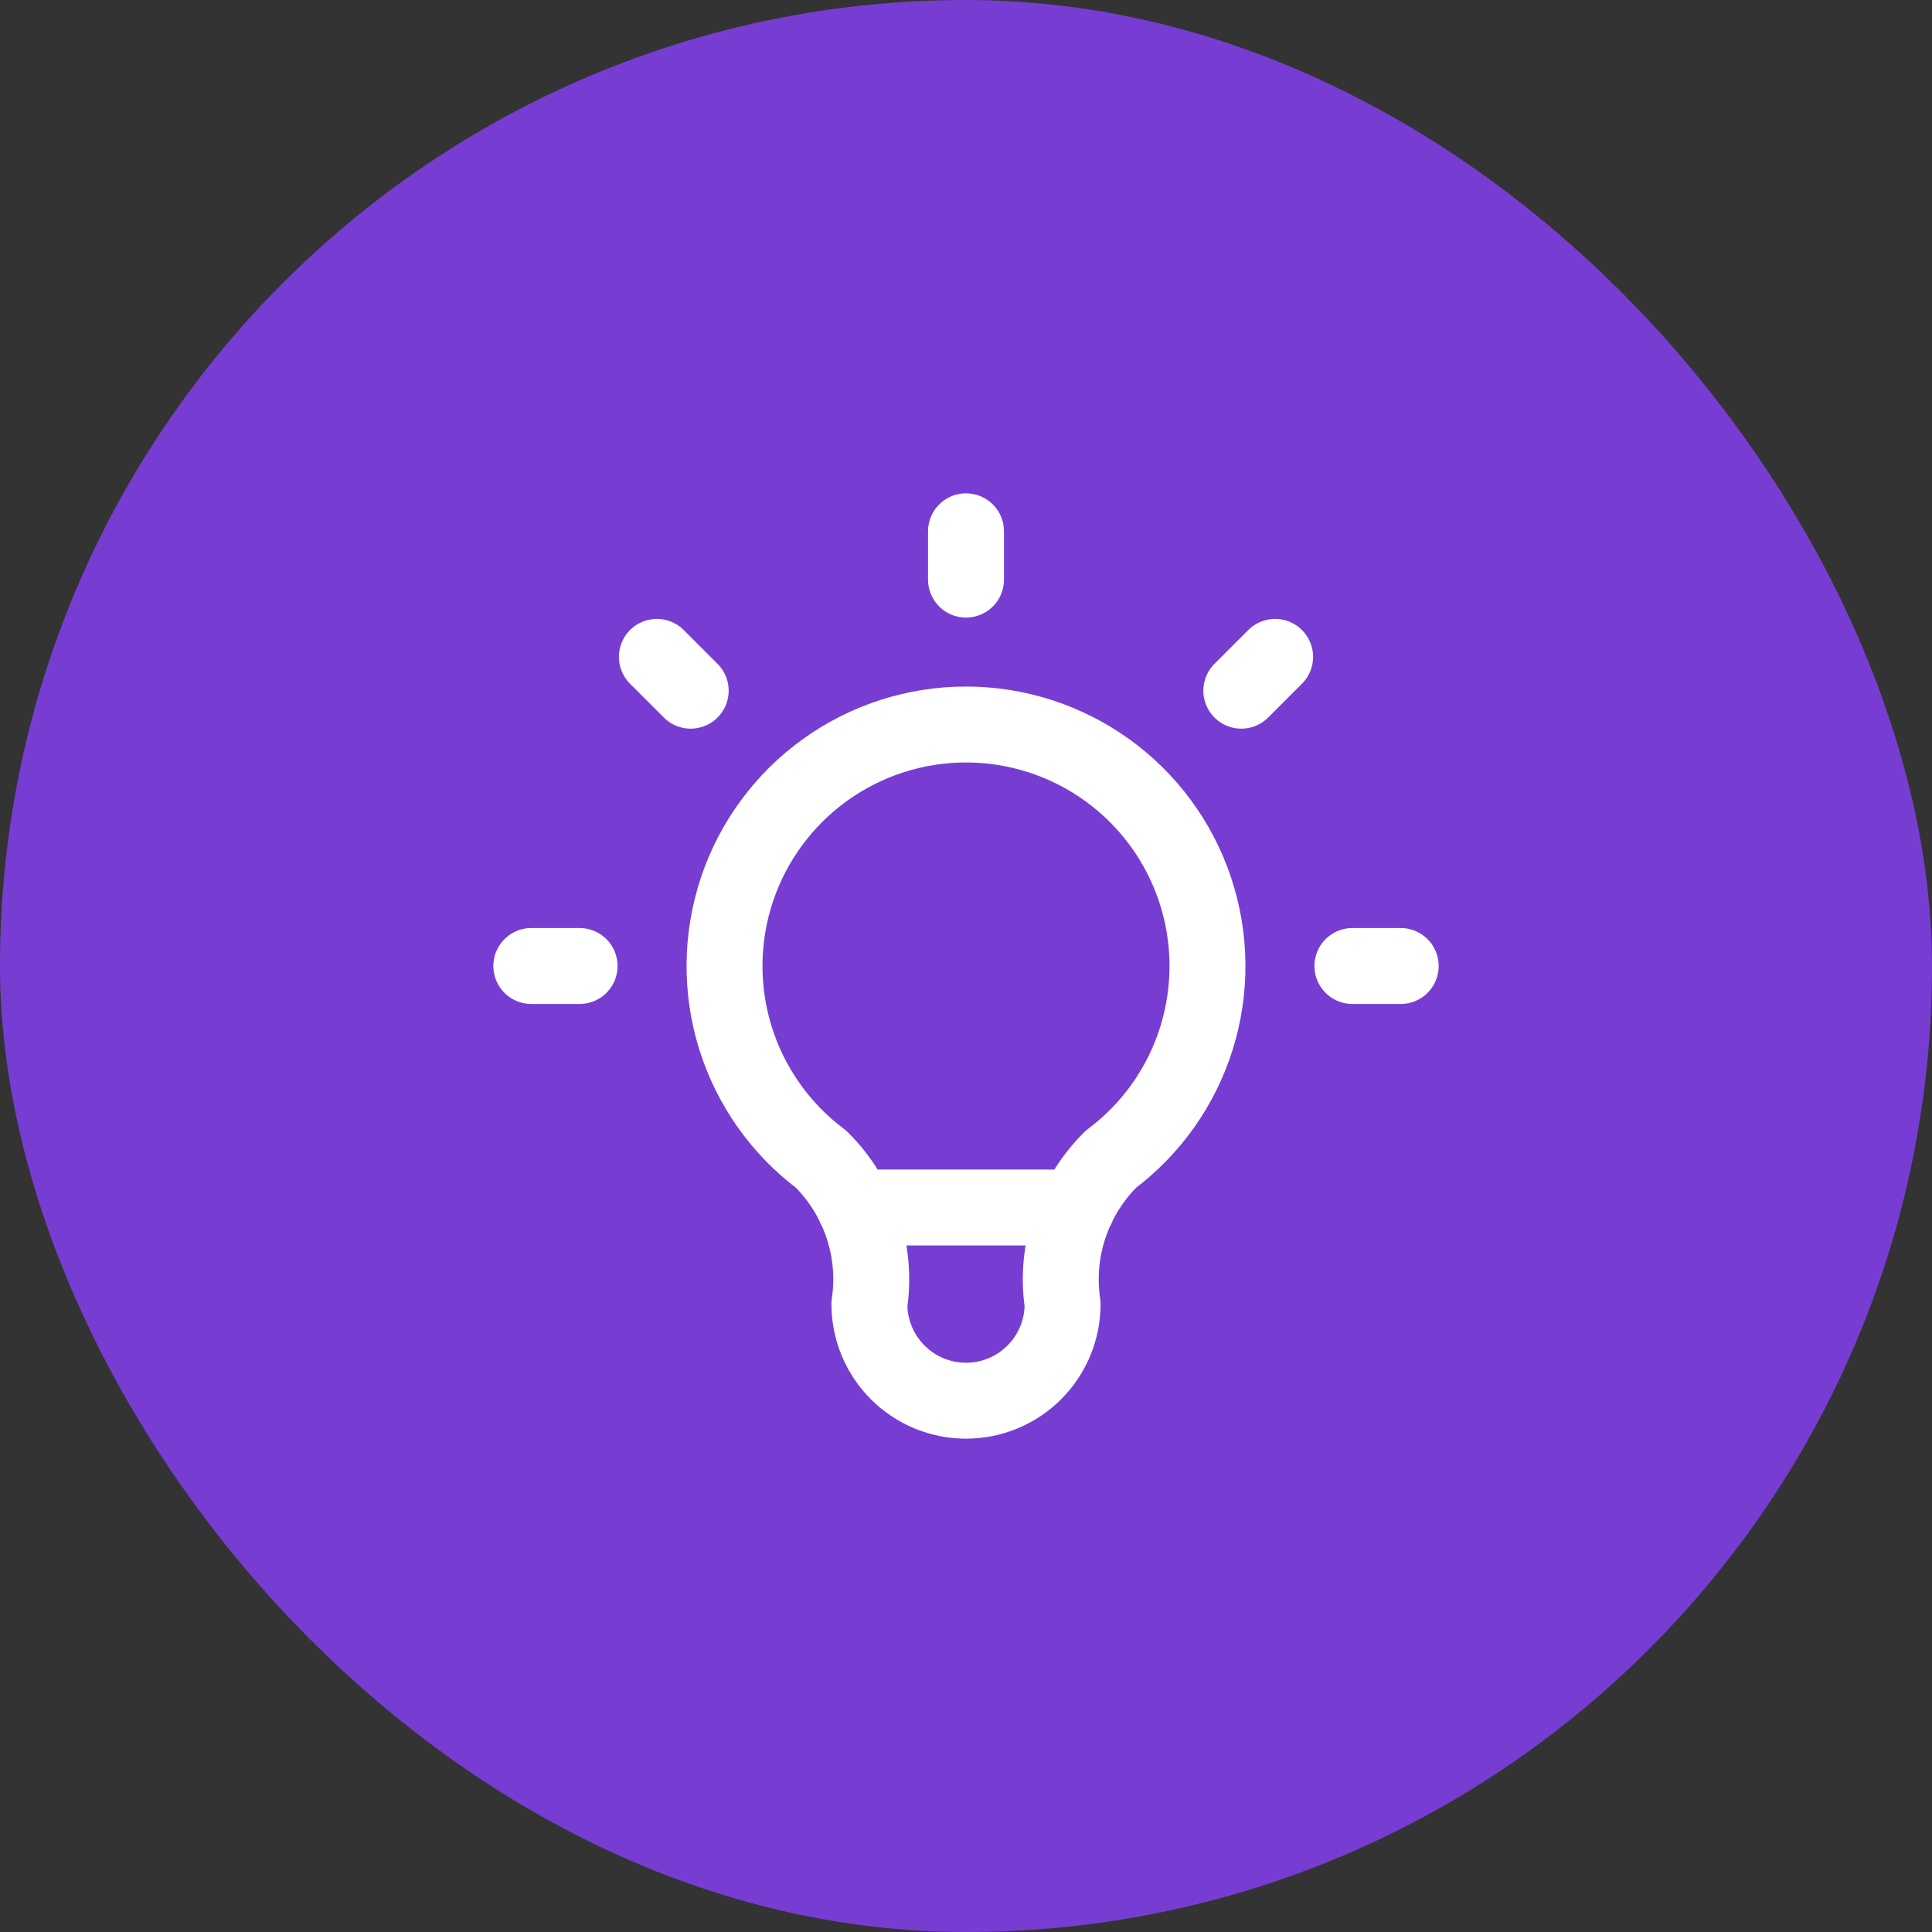 <svg width="40" height="40" viewBox="0 0 40 40" fill="none" xmlns="http://www.w3.org/2000/svg">
<rect x="0" y="0" width="40" height="40" fill="#333333" stroke="none"/>
<rect width="40" height="40" rx="20" fill="#773DD3"/>
<path d="M11 20H12M20 11V12M28 20H29M13.6 13.6L14.3 14.3M26.4 13.6L25.7 14.3M17.7 25H22.3M17 24C16.16 23.371 15.54 22.493 15.227 21.491C14.915 20.489 14.925 19.415 15.257 18.419C15.588 17.424 16.225 16.558 17.076 15.944C17.928 15.33 18.951 15 20 15C21.049 15 22.072 15.33 22.924 15.944C23.775 16.558 24.412 17.424 24.743 18.419C25.075 19.415 25.085 20.489 24.773 21.491C24.46 22.493 23.84 23.371 23 24C22.61 24.387 22.316 24.86 22.142 25.381C21.968 25.902 21.919 26.457 22 27C22 27.531 21.789 28.039 21.414 28.414C21.039 28.79 20.53 29 20 29C19.47 29 18.961 28.79 18.586 28.414C18.211 28.039 18 27.531 18 27C18.081 26.457 18.032 25.902 17.858 25.381C17.684 24.86 17.39 24.387 17 24Z" stroke="white" stroke-width="1.572" stroke-linecap="round" stroke-linejoin="round"/>
</svg>
